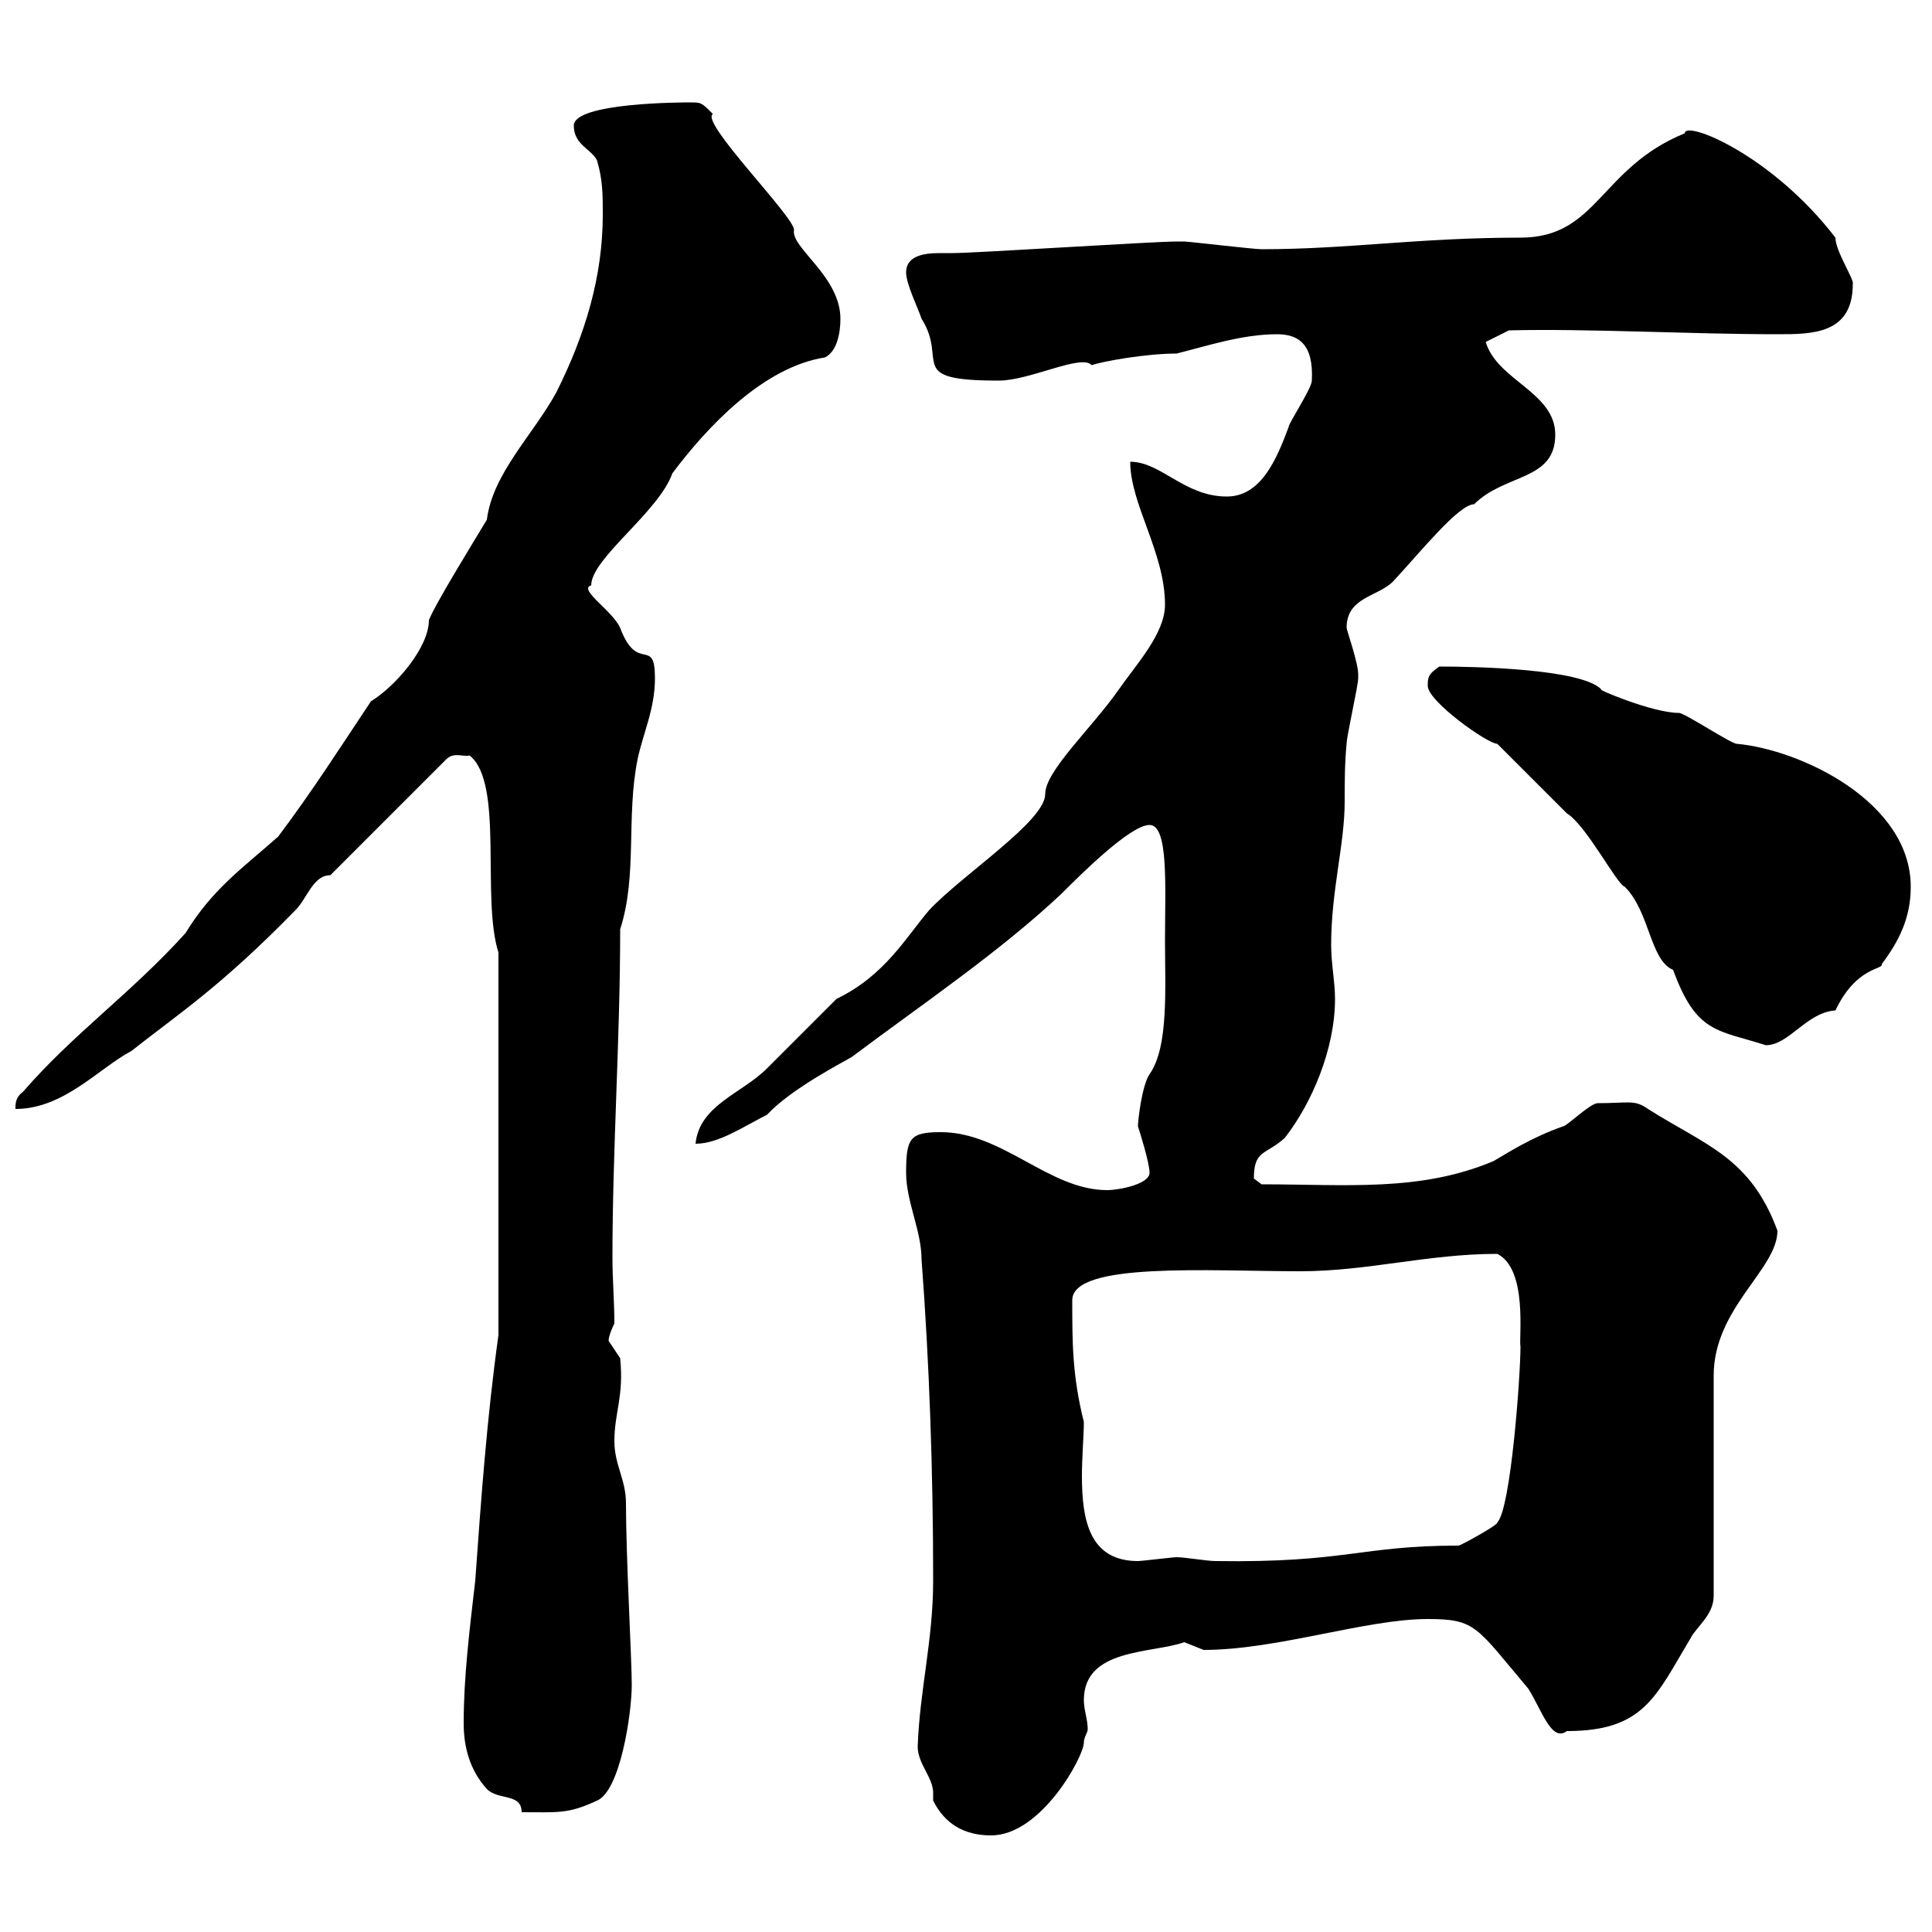 <svg xmlns="http://www.w3.org/2000/svg" xmlns:xlink="http://www.w3.org/1999/xlink" width="300" height="300"><path d="M144.90 279.60C146.70 283.20 149.70 285 153.90 285C161.70 285 168.30 272.70 168.30 270.60C168.30 269.70 168.90 269.10 168.90 268.50C168.90 267 168.30 265.50 168.30 264C168.30 255.90 178.80 256.80 183.90 255C183.90 255 186.90 256.20 186.90 256.20C198.30 256.20 212.10 251.40 221.70 251.40C229.20 251.40 229.20 252.60 237.30 262.20C239.40 265.50 240.90 270.60 243.30 268.80C255.30 268.80 257.10 263.40 262.50 254.40C263.40 252.60 266.10 250.80 266.10 247.80L266.10 213.60C266.10 203.10 276 197.10 276 191.10C271.80 179.70 264.90 177.90 255.90 172.20C253.80 170.70 252.90 171.30 248.10 171.30C246.90 171.30 243.30 174.90 242.70 174.90C237.60 176.70 234 179.10 231.90 180.30C220.50 185.10 209.10 183.90 195.90 183.90C195.90 183.90 194.70 183 194.70 183C194.70 178.50 196.50 179.40 199.50 176.70C203.70 171.30 207.30 162.90 207.30 155.10C207.30 152.40 206.70 149.70 206.70 146.70C206.70 138.30 208.80 131.10 208.80 124.50C208.80 121.50 208.80 118.50 209.10 115.50C209.10 114.30 210.90 106.50 210.90 105.30C210.90 105.30 210.90 105.30 210.90 104.70C210.90 102.90 209.10 97.80 209.10 97.50C209.10 92.70 213.90 92.70 216.30 90.30C220.50 85.80 226.50 78.30 228.90 78.30C233.70 73.50 241.50 74.70 241.50 67.50C241.50 60.90 232.50 59.10 230.70 53.10L234.30 51.30C246.60 51 262.50 51.90 276 51.90C281.40 51.90 287.70 51.90 287.70 44.10C288 43.50 285 39 285 36.90C275.10 24 261.60 18.60 261.60 20.70C248.40 26.10 248.10 36.90 236.10 36.90C220.20 36.90 209.40 38.70 195.90 38.70C194.70 38.70 184.50 37.50 183.90 37.50C182.70 37.50 182.70 37.50 182.70 37.50C179.10 37.50 151.50 39.30 147.90 39.30C147.30 39.30 146.40 39.30 145.80 39.30C143.10 39.30 140.70 39.90 140.70 42.30C140.70 44.10 142.50 47.70 143.10 49.50C147.30 56.10 140.40 59.10 155.10 59.10C159.90 59.10 168 54.90 169.50 56.70C171.30 56.10 177.90 54.90 182.70 54.90C187.50 53.70 192.90 51.90 198.30 51.90C201.60 51.90 204 53.40 203.70 59.10C203.70 60.30 200.10 65.70 200.10 66.30C198.30 71.10 195.90 77.10 190.50 77.10C183.90 77.10 180.30 71.70 175.50 71.70C175.50 78.30 180.90 85.80 180.90 93.90C180.90 98.40 176.40 103.20 173.70 107.10C169.50 113.10 162.30 119.70 162.30 123.30C162.30 127.50 149.70 135.60 144.30 141.30C140.70 145.50 137.40 151.50 129.90 155.10C128.10 156.90 120.90 164.10 119.10 165.90C115.20 169.80 108.60 171.60 108 177.60C111.60 177.60 115.50 174.90 119.10 173.10C123 168.90 131.40 164.70 132.30 164.10C143.10 156 155.10 147.90 164.70 138.90C167.70 135.90 175.50 128.10 178.50 128.10C181.50 128.10 180.90 137.70 180.90 146.10C180.90 153.30 181.50 162.60 178.50 166.80C177.30 168.60 176.70 174 176.70 174.90C177 175.80 178.50 180.60 178.50 182.10C178.50 183.90 173.70 184.80 171.90 184.80C162.90 184.80 155.70 175.80 146.10 175.80C141.30 175.80 140.70 176.70 140.70 182.10C140.70 186.60 143.10 191.10 143.10 195.60C144.30 211.50 144.90 228.30 144.90 245.40C144.90 254.70 142.80 262.50 142.50 271.20C142.50 273.90 144.90 276 144.90 278.40C144.90 278.70 144.90 279.30 144.90 279.60ZM72 267.60C72 271.20 72.90 274.80 75.60 277.80C77.40 279.60 81 278.40 81 281.40C86.70 281.40 88.20 281.70 92.70 279.60C96.30 278.10 98.10 266.10 98.10 261.60C98.10 257.70 97.20 241.80 97.20 233.40C97.20 229.80 95.40 227.40 95.40 223.80C95.40 219.30 96.90 216.90 96.30 210.90C96.30 210.90 94.50 208.20 94.50 208.20C94.50 207.30 95.40 205.50 95.40 205.50C95.40 202.20 95.10 198.60 95.10 195.30C95.10 178.50 96.30 161.40 96.30 144.30C99 135.90 97.20 126.90 99 117.90C99.90 113.70 101.70 110.10 101.70 105.30C101.70 98.70 99 104.70 96.30 97.50C95.10 94.80 89.70 91.50 91.80 90.90C91.80 86.70 102.30 79.50 104.40 73.50C109.80 66.30 118.50 57 128.10 55.50C129.90 54.60 130.50 51.90 130.50 49.50C130.50 42.90 122.70 38.40 123.30 35.70C123.30 33.60 108.60 18.90 110.70 17.70C108.90 15.90 108.90 15.90 107.10 15.90C106.20 15.90 89.10 15.90 89.10 19.50C89.10 22.50 91.80 23.10 92.70 24.90C93.60 27.90 93.60 30.30 93.60 33.30C93.60 42.90 90.90 51.90 86.40 60.90C82.80 67.50 76.50 73.50 75.60 80.70C73.80 83.70 67.50 93.90 66.60 96.30C66.60 100.50 61.50 106.50 57.60 108.90C52.80 116.10 48.60 122.70 43.20 129.90C37.80 134.70 33 138 28.80 144.90C20.40 154.20 11.40 160.50 3.60 169.50C2.40 170.40 2.40 171.30 2.40 172.20C9.90 172.20 15.30 165.90 20.40 163.20C27.60 157.50 34.20 153.30 45.90 141.30C47.70 139.50 48.60 135.90 51.30 135.90L69.30 117.90C70.50 116.70 72 117.60 72.90 117.30C78.30 121.50 74.70 139.50 77.40 147.90L77.40 207.30C75.60 220.20 74.70 232.80 73.80 245.40C72.90 253.20 72 260.40 72 267.60ZM166.50 201.90C166.50 195.90 187.80 197.40 201.90 197.40C212.40 197.40 221.70 194.70 232.50 194.70C237.30 197.10 235.80 207.90 236.10 209.10C236.10 213.60 234.60 234.30 232.50 236.40C232.80 236.70 226.80 240 226.50 240C211.20 240 209.10 242.70 188.70 242.40C187.50 242.40 183.90 241.80 182.70 241.80C182.10 241.80 177.30 242.40 176.70 242.40C169.20 242.40 168 236.10 168 229.20C168 226.20 168.30 222.90 168.30 220.80C166.50 213.60 166.50 208.50 166.50 201.90ZM221.70 106.50C221.70 108.90 231 115.50 232.50 115.50C234.30 117.30 241.50 124.50 243.30 126.30C246.30 128.10 251.10 137.40 252.30 137.70C256.20 141.60 256.20 149.10 259.80 150.60C263.40 160.50 266.70 159.90 274.20 162.30C277.80 162.30 280.50 157.20 285 156.90C288.30 150 292.50 150.60 292.20 149.70C294.90 146.10 296.70 142.50 296.70 137.70C296.70 124.50 279.60 116.40 269.70 115.50C268.80 115.50 261.60 110.70 260.70 110.70C256.50 110.70 247.50 106.80 248.70 107.10C245.70 103.80 228.60 103.50 223.50 103.50C221.70 104.70 221.70 105.30 221.70 106.50Z"/></svg>